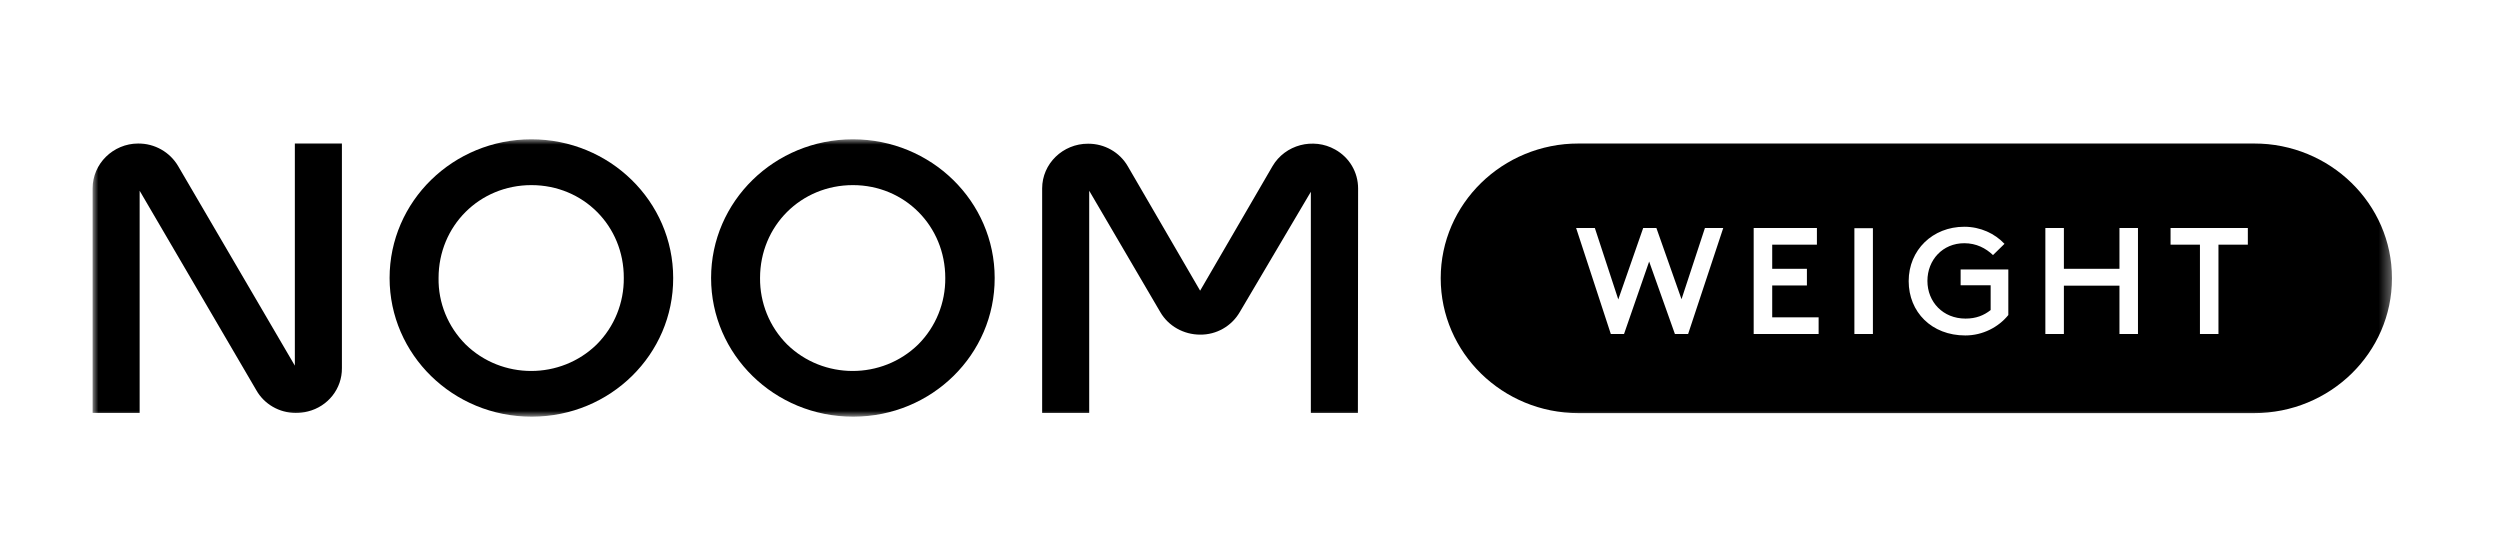 <svg width="216" height="48" viewBox="0 0 216 48" fill="currentColor" xmlns="http://www.w3.org/2000/svg">
<mask id="mask0_654_14695" style="mask-type:luminance" maskUnits="userSpaceOnUse" x="8" y="12" width="199" height="24">
<path d="M206.667 12H8V36H206.667V12Z" fill="white"/>
</mask>
<g mask="url(#mask0_654_14695)">
<path d="M117.322 35.676H113.257V16.57L107.113 26.968C106.413 28.174 105.107 28.93 103.691 28.912C102.275 28.912 100.95 28.174 100.251 26.968L94.107 16.48V35.676H90.042V16.282C90.042 14.141 91.826 12.414 94.015 12.414C95.432 12.414 96.738 13.151 97.437 14.357L103.691 25.115L109.945 14.357C111.031 12.504 113.459 11.856 115.353 12.918C116.586 13.601 117.34 14.879 117.34 16.282L117.322 35.676Z" fill="currentColor"/>
<path d="M25.549 35.676C24.133 35.676 22.826 34.92 22.146 33.715L12.065 16.48V35.676H8V16.282C8 14.141 9.766 12.414 11.937 12.396C13.371 12.396 14.677 13.133 15.395 14.357L25.475 31.592V12.396H29.541V31.808C29.559 33.571 28.345 35.118 26.597 35.55C26.248 35.64 25.898 35.676 25.549 35.676Z" fill="currentColor"/>
<path d="M45.912 36C39.143 36 33.661 30.639 33.661 24.018C33.661 17.397 39.143 12.036 45.912 12.036C52.682 12.036 58.163 17.397 58.163 24.018C58.182 30.621 52.737 35.982 45.986 36C45.967 36 45.931 36 45.912 36ZM45.912 15.994C41.424 15.994 37.892 19.52 37.892 24.018C37.855 26.159 38.701 28.228 40.228 29.757C43.355 32.816 48.432 32.816 51.559 29.757C53.086 28.228 53.914 26.159 53.896 24.018C53.914 19.52 50.401 15.994 45.912 15.994Z" fill="currentColor"/>
<path d="M73.689 36C66.919 36 61.438 30.639 61.438 24.018C61.438 17.397 66.919 12.036 73.689 12.036C80.458 12.036 85.94 17.397 85.94 24.018C85.958 30.621 80.513 35.982 73.762 36C73.725 36 73.707 36 73.689 36ZM73.689 15.994C69.2 15.994 65.668 19.52 65.668 24.018C65.65 26.159 66.478 28.228 68.005 29.757C71.132 32.816 76.209 32.816 79.336 29.757C80.863 28.228 81.691 26.159 81.672 24.018C81.672 19.52 78.159 15.994 73.689 15.994Z" fill="currentColor"/>
<path d="M194.747 12.396H136.397C129.812 12.396 124.477 17.613 124.477 24.036C124.477 30.477 129.812 35.694 136.379 35.694H194.747C201.332 35.694 206.667 30.477 206.667 24.036C206.667 17.613 201.332 12.396 194.747 12.396ZM145.853 28.858H144.712L142.486 22.597L140.316 28.858H139.175L136.177 19.7H137.795L139.819 25.871L141.971 19.7H143.112L145.283 25.853L147.306 19.7H148.888L145.853 28.858ZM157.129 28.858H151.518V19.7H156.981V21.139H153.119V23.226H156.117V24.666H153.119V27.418H157.129V28.858ZM161.819 28.858H160.219V19.718H161.819V28.858ZM173.519 27.22C172.673 28.264 171.311 28.983 169.803 28.983C166.897 28.983 164.91 26.968 164.91 24.288C164.91 21.589 166.989 19.592 169.711 19.592C171.127 19.592 172.36 20.186 173.188 21.067L172.195 22.039C171.569 21.445 170.759 21.014 169.711 21.014C167.853 21.014 166.529 22.453 166.529 24.27C166.529 26.087 167.871 27.526 169.821 27.526C170.723 27.526 171.403 27.256 171.992 26.789V24.648H169.398V23.28H173.519V27.22ZM184.721 28.858H183.121V24.684H178.32V28.858H176.719V19.7H178.32V23.226H183.121V19.7H184.721V28.858ZM194.213 21.139H191.675V28.858H190.075V21.139H187.536V19.7H194.213V21.139Z" fill="currentColor"/>
</g>
</svg>
